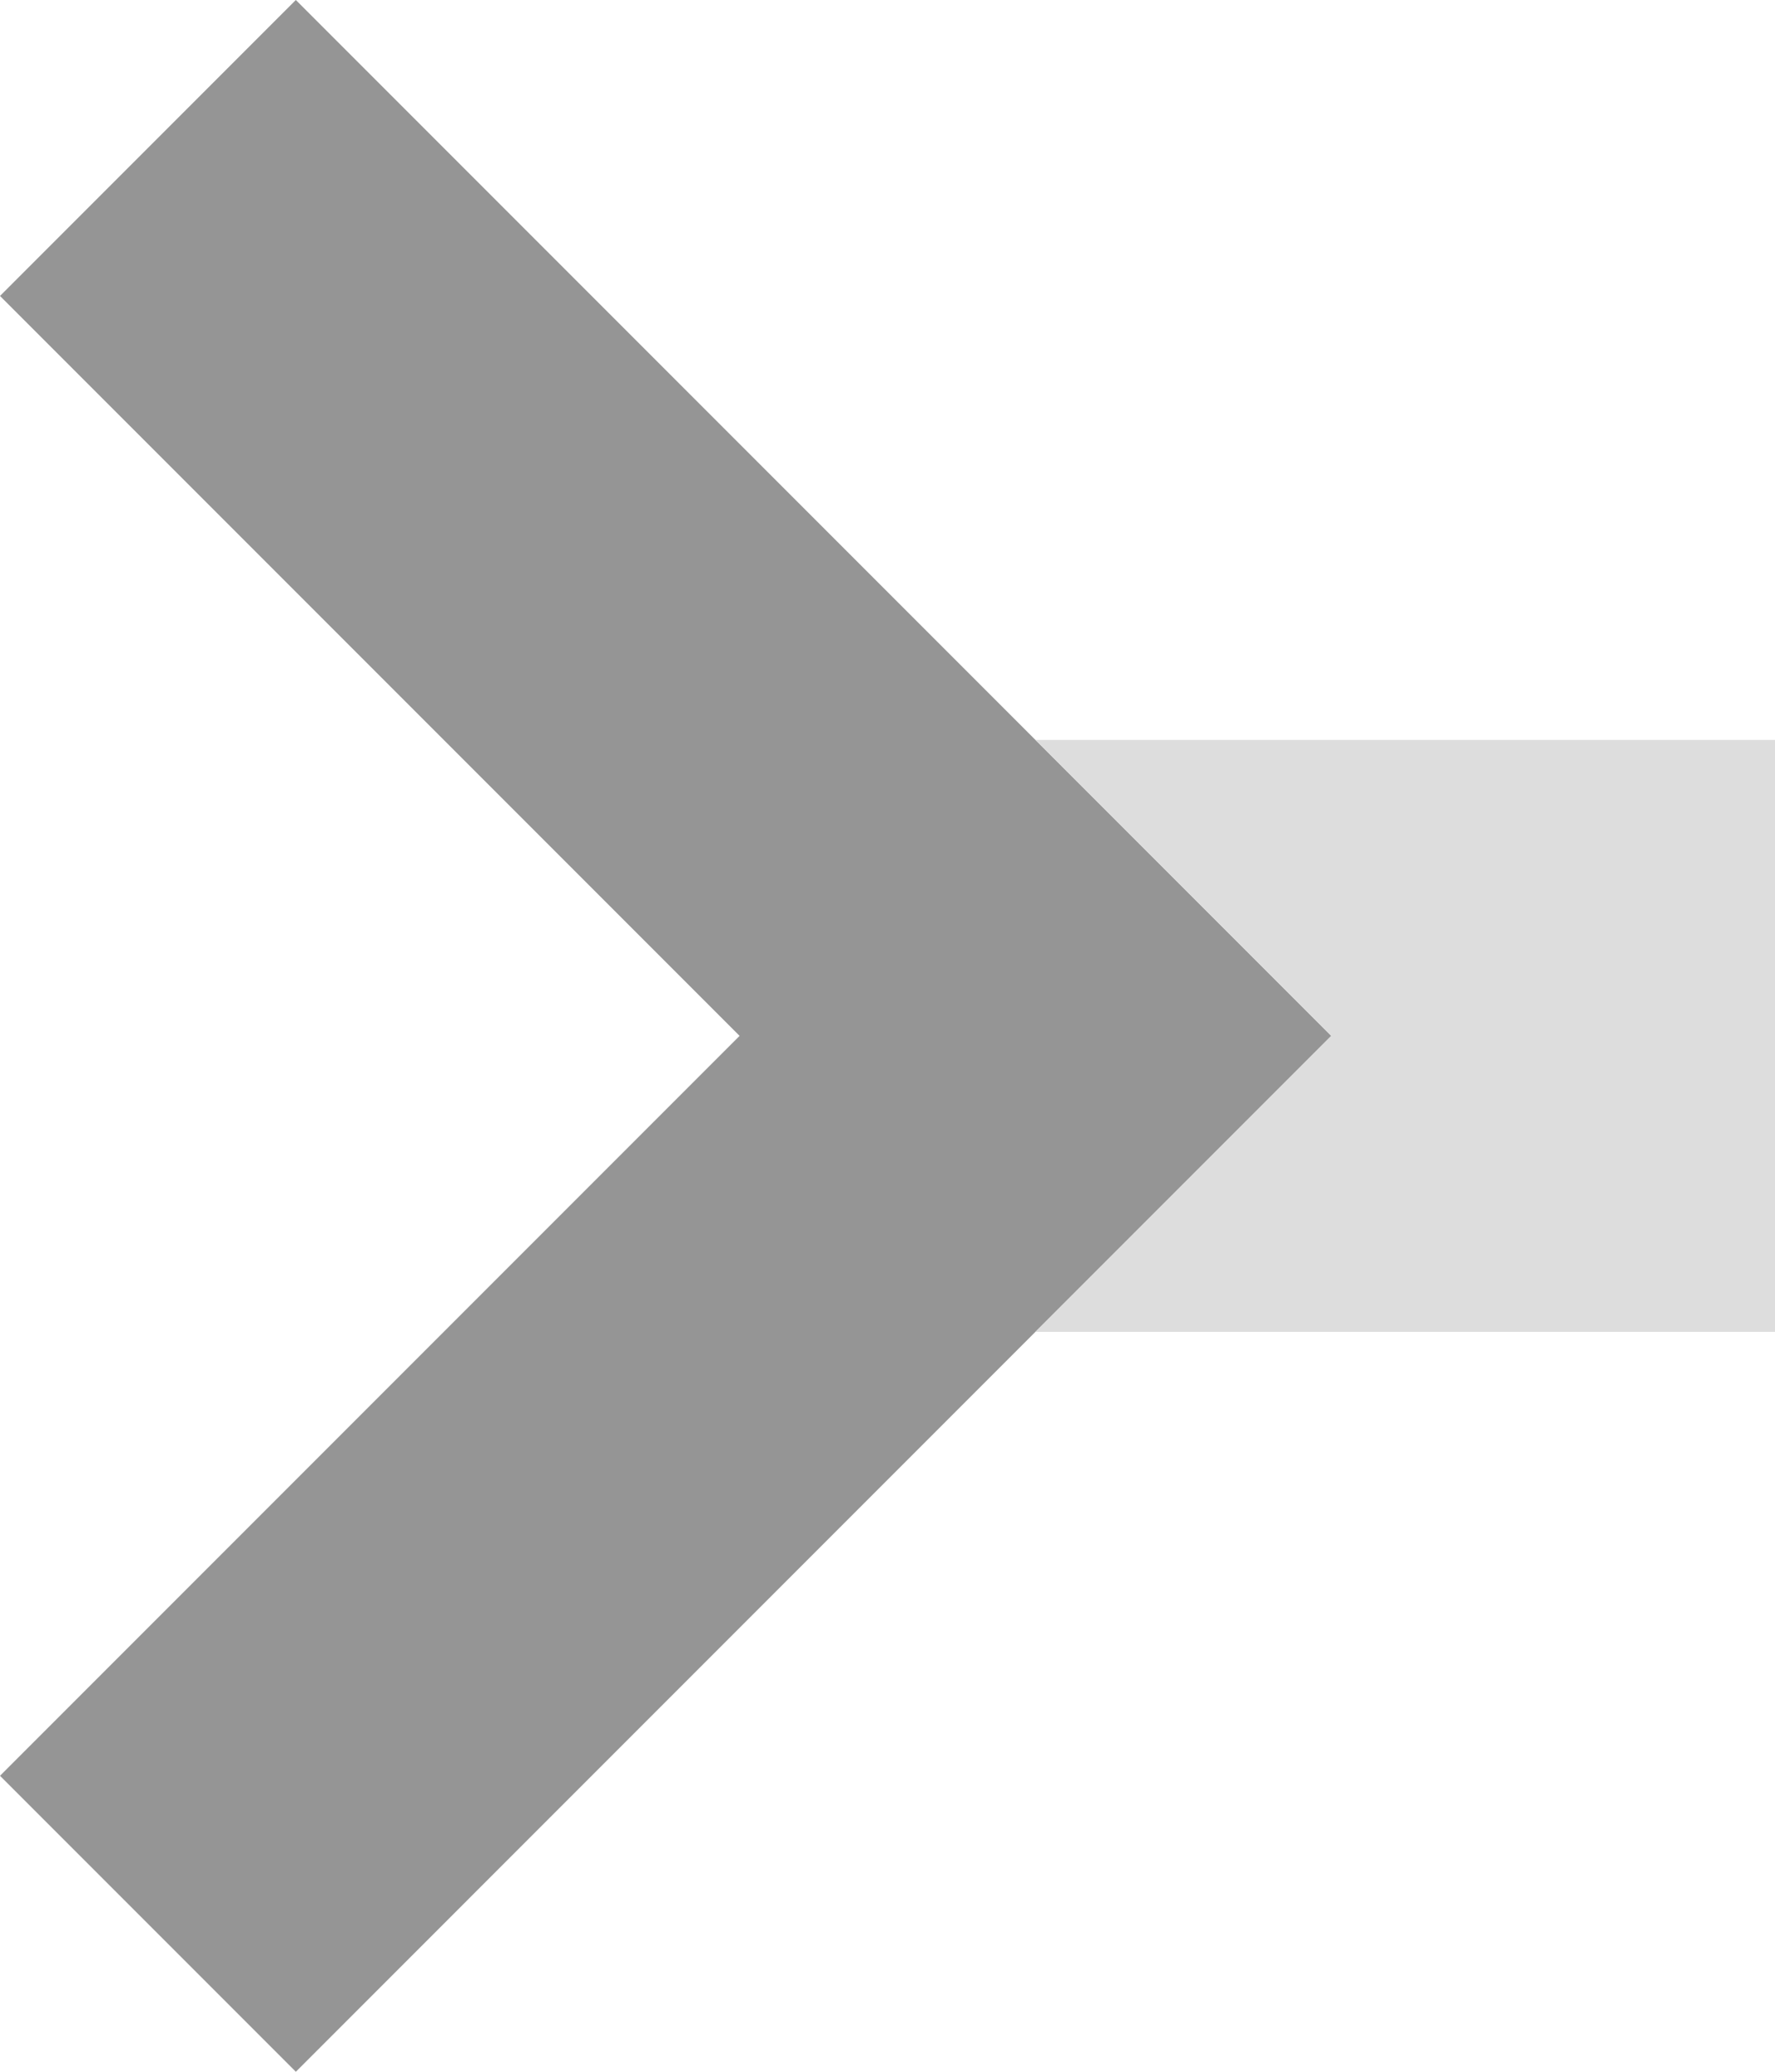 <?xml version="1.0" encoding="utf-8"?>
<svg xmlns="http://www.w3.org/2000/svg" fill="none" height="100%" overflow="visible" preserveAspectRatio="none" style="display: block;" viewBox="0 0 12 14" width="100%">
<g id="Group 4554">
<path clip-rule="evenodd" d="M5 7L0 2L2 0L9 7L2 14L0 12L5 7Z" fill="#959595" fill-rule="evenodd" id="icon"/>
<path clip-rule="evenodd" d="M9 7L7 5H12V9H7L9 7Z" fill="#DDDDDD" fill-rule="evenodd" id="icon_2"/>
</g>
</svg>